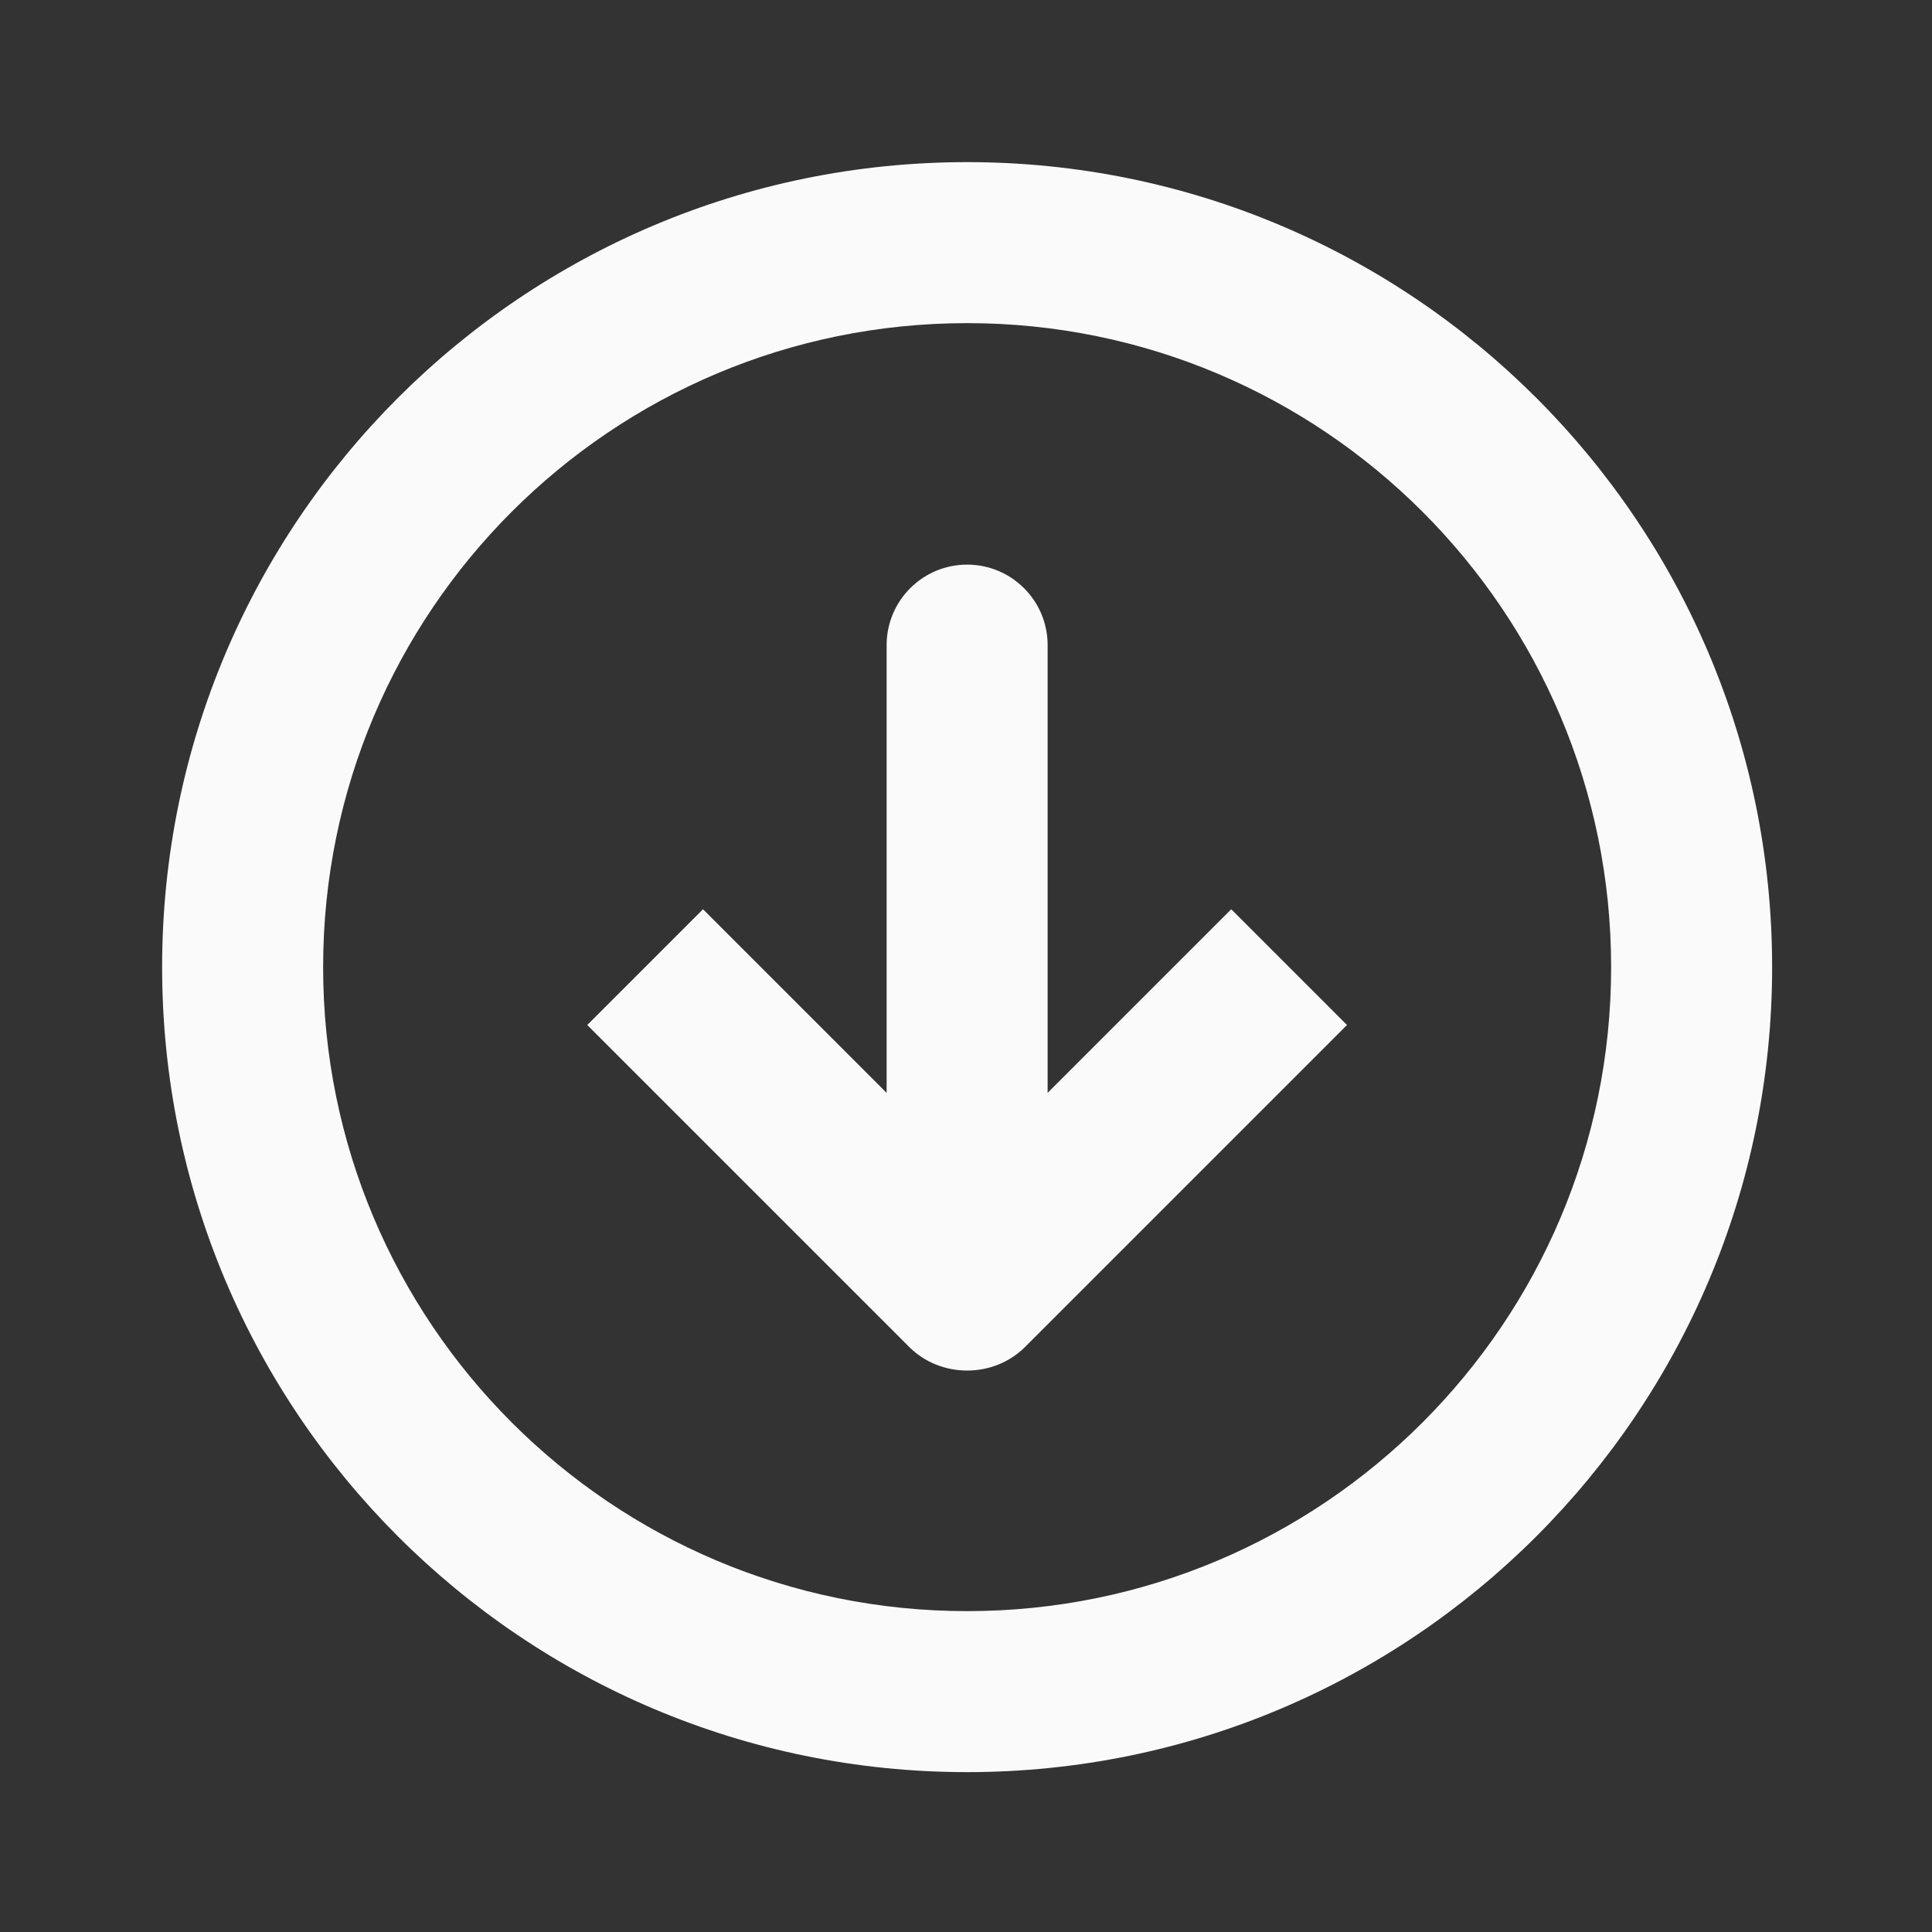 <?xml version="1.0" encoding="UTF-8"?> <svg xmlns="http://www.w3.org/2000/svg" width="24" height="24" viewBox="0 0 24 24" fill="none"><rect x="0" y="0" width="24" height="24" fill="#333333" stroke="none"/> <path d="M12.014 2.014C6.491 2.014 2.014 6.491 2.014 12.014C2.014 17.537 6.491 22.014 12.014 22.014C17.537 22.014 22.014 17.537 22.014 12.014C22.014 6.491 17.537 2.014 12.014 2.014ZM12.014 4.014C16.432 4.014 20.014 7.595 20.014 12.014C20.014 16.432 16.432 20.014 12.014 20.014C7.596 20.014 4.014 16.432 4.014 12.014C4.014 7.595 7.596 4.014 12.014 4.014ZM12.014 7.014C11.462 7.014 11.014 7.461 11.014 8.014V13.576L8.733 11.295L7.295 12.733L11.295 16.733C11.686 17.123 12.342 17.123 12.733 16.733L16.733 12.733L15.295 11.295L13.014 13.576V8.014C13.014 7.461 12.566 7.014 12.014 7.014Z" fill="#FAFAFA"></path> </svg> 